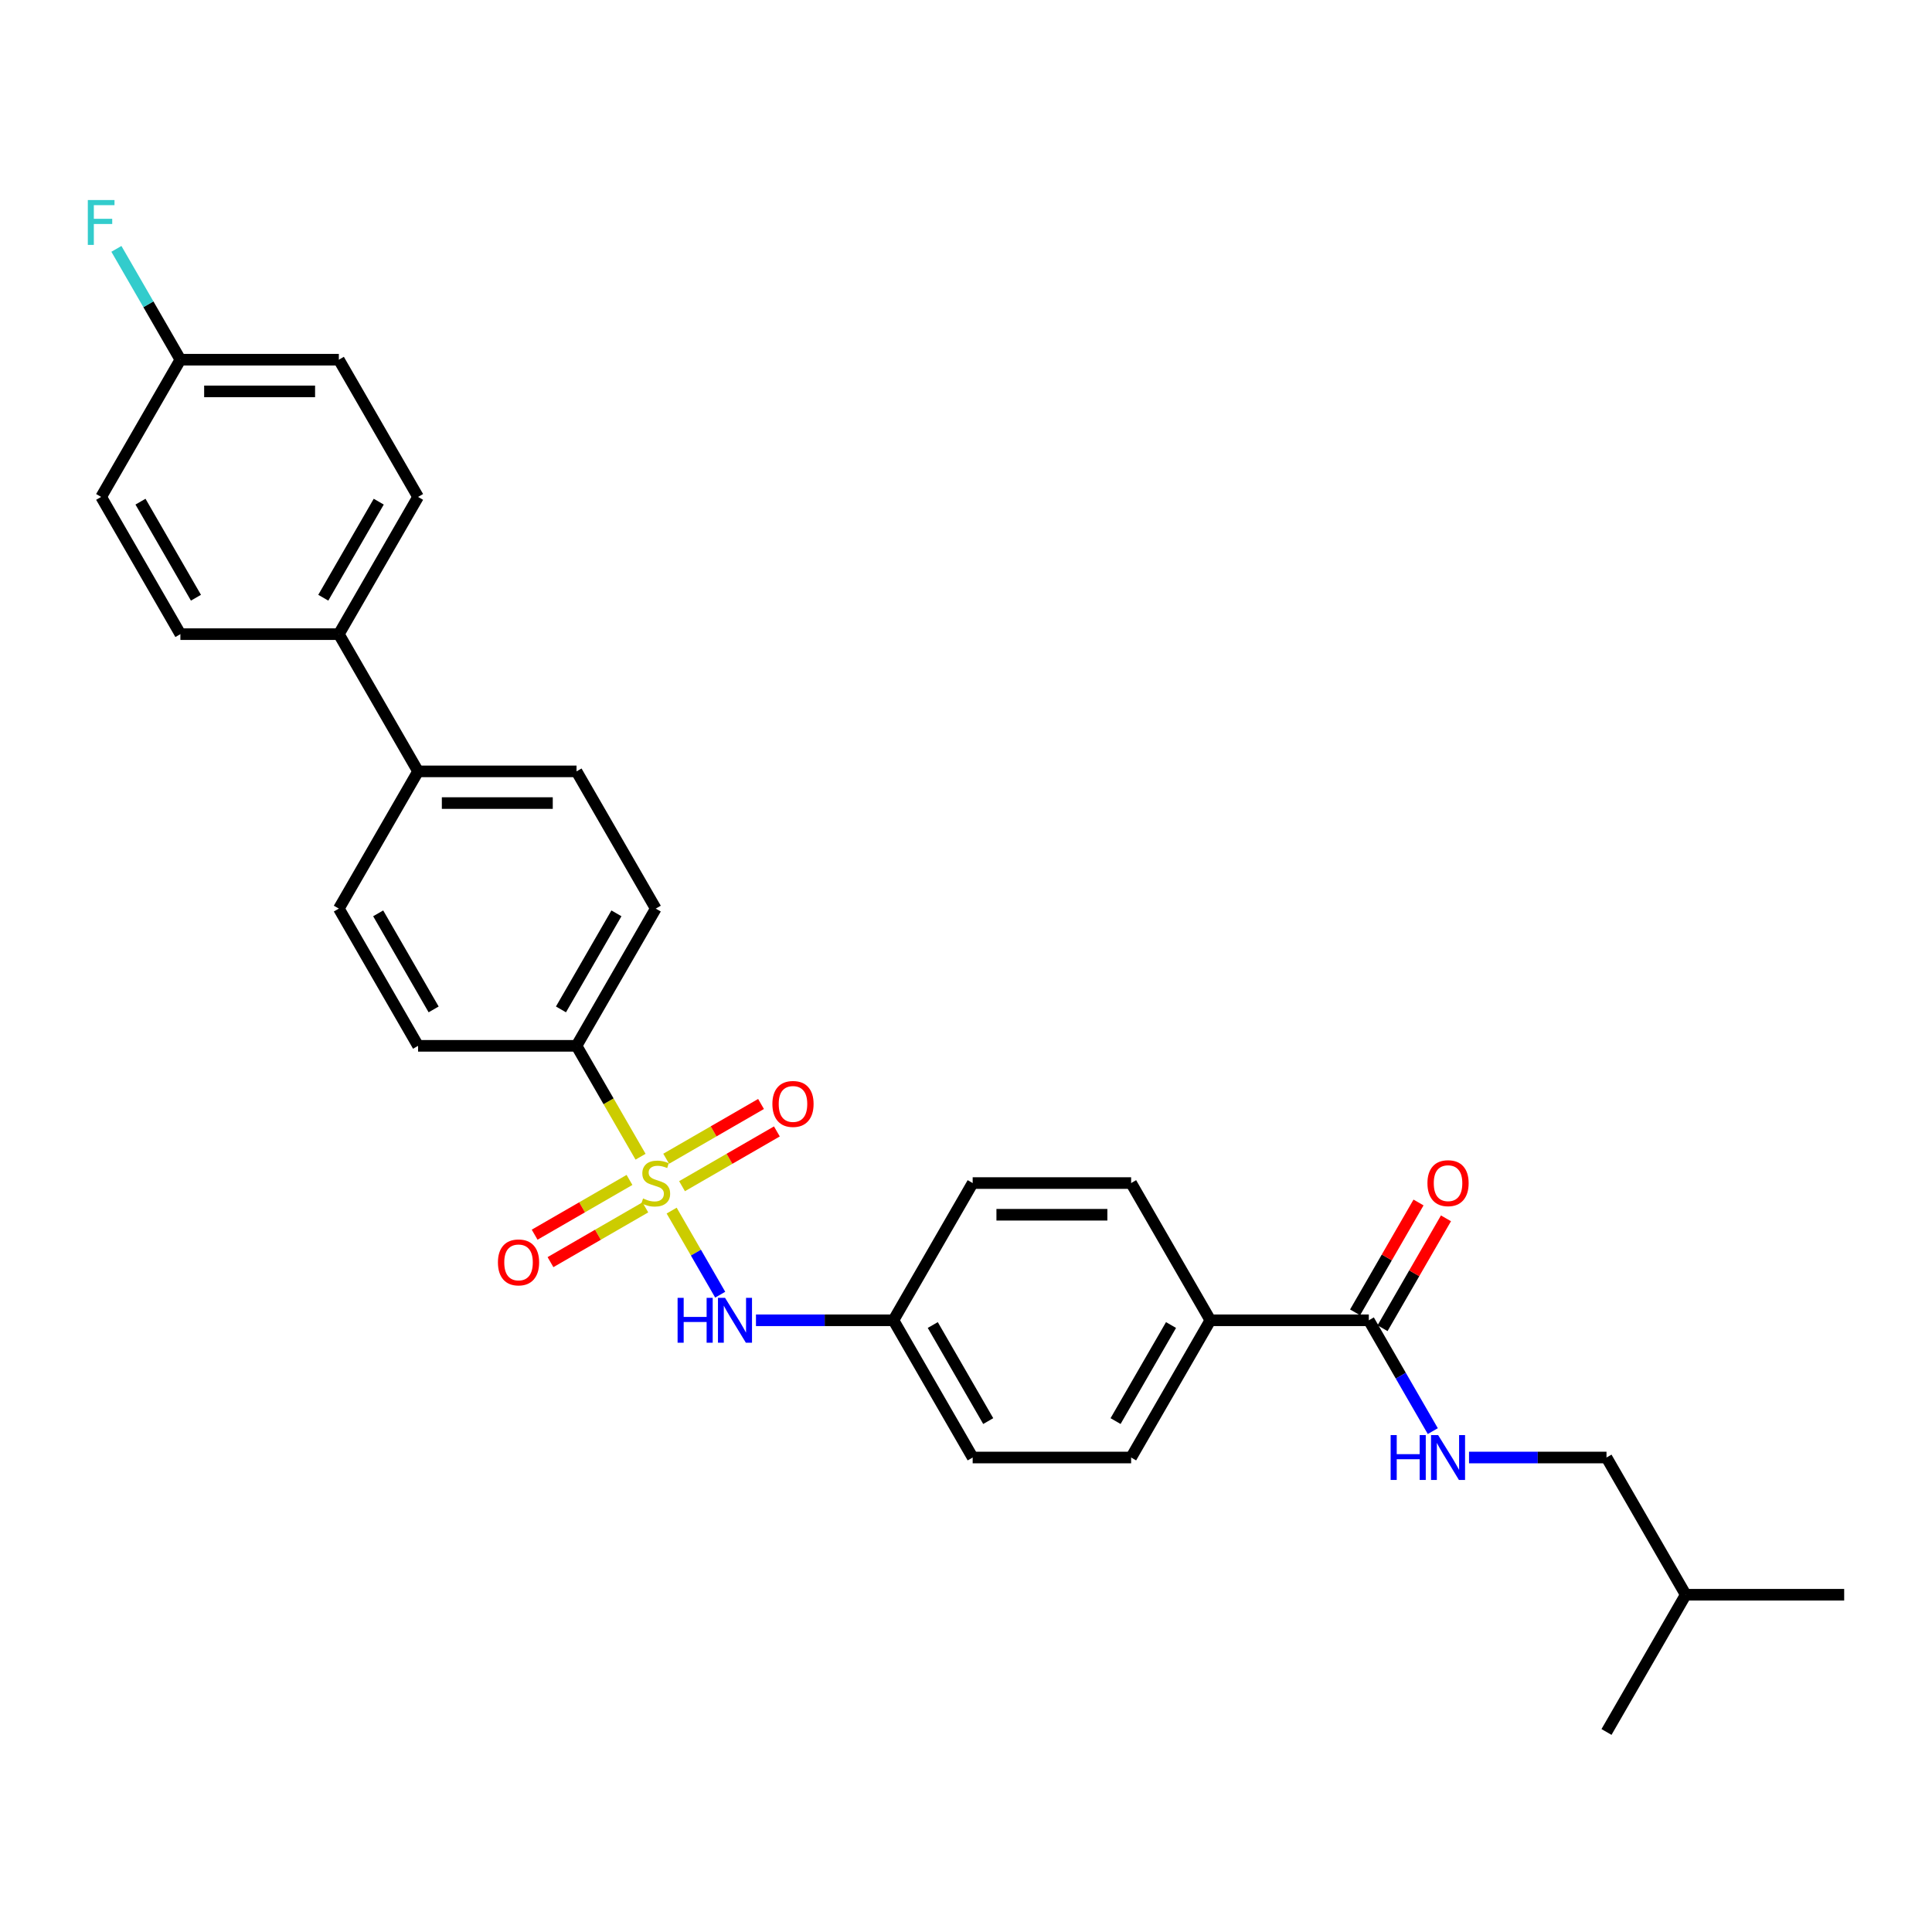 <?xml version='1.0' encoding='iso-8859-1'?>
<svg version='1.1' baseProfile='full'
              xmlns='http://www.w3.org/2000/svg'
                      xmlns:rdkit='http://www.rdkit.org/xml'
                      xmlns:xlink='http://www.w3.org/1999/xlink'
                  xml:space='preserve'
width='1000px' height='1000px' viewBox='0 0 1000 1000'>
<!-- END OF HEADER -->
<rect style='opacity:1.0;fill:#FFFFFF;stroke:none' width='1000' height='1000' x='0' y='0'> </rect>
<path class='bond-0' d='M 347.649,626.604 L 360.213,648.365' style='fill:none;fill-rule:evenodd;stroke:#CCCC00;stroke-width:6px;stroke-linecap:butt;stroke-linejoin:miter;stroke-opacity:1' />
<path class='bond-0' d='M 360.213,648.365 L 372.776,670.126' style='fill:none;fill-rule:evenodd;stroke:#0000FF;stroke-width:6px;stroke-linecap:butt;stroke-linejoin:miter;stroke-opacity:1' />
<path class='bond-2' d='M 331.549,598.719 L 314.98,570.02' style='fill:none;fill-rule:evenodd;stroke:#CCCC00;stroke-width:6px;stroke-linecap:butt;stroke-linejoin:miter;stroke-opacity:1' />
<path class='bond-2' d='M 314.98,570.02 L 298.411,541.321' style='fill:none;fill-rule:evenodd;stroke:#000000;stroke-width:6px;stroke-linecap:butt;stroke-linejoin:miter;stroke-opacity:1' />
<path class='bond-3' d='M 353.018,613.969 L 377.564,599.797' style='fill:none;fill-rule:evenodd;stroke:#CCCC00;stroke-width:6px;stroke-linecap:butt;stroke-linejoin:miter;stroke-opacity:1' />
<path class='bond-3' d='M 377.564,599.797 L 402.11,585.626' style='fill:none;fill-rule:evenodd;stroke:#FF0000;stroke-width:6px;stroke-linecap:butt;stroke-linejoin:miter;stroke-opacity:1' />
<path class='bond-3' d='M 344.816,599.763 L 369.362,585.592' style='fill:none;fill-rule:evenodd;stroke:#CCCC00;stroke-width:6px;stroke-linecap:butt;stroke-linejoin:miter;stroke-opacity:1' />
<path class='bond-3' d='M 369.362,585.592 L 393.909,571.42' style='fill:none;fill-rule:evenodd;stroke:#FF0000;stroke-width:6px;stroke-linecap:butt;stroke-linejoin:miter;stroke-opacity:1' />
<path class='bond-4' d='M 325.821,610.73 L 301.275,624.902' style='fill:none;fill-rule:evenodd;stroke:#CCCC00;stroke-width:6px;stroke-linecap:butt;stroke-linejoin:miter;stroke-opacity:1' />
<path class='bond-4' d='M 301.275,624.902 L 276.728,639.074' style='fill:none;fill-rule:evenodd;stroke:#FF0000;stroke-width:6px;stroke-linecap:butt;stroke-linejoin:miter;stroke-opacity:1' />
<path class='bond-4' d='M 334.023,624.936 L 309.476,639.108' style='fill:none;fill-rule:evenodd;stroke:#CCCC00;stroke-width:6px;stroke-linecap:butt;stroke-linejoin:miter;stroke-opacity:1' />
<path class='bond-4' d='M 309.476,639.108 L 284.93,653.28' style='fill:none;fill-rule:evenodd;stroke:#FF0000;stroke-width:6px;stroke-linecap:butt;stroke-linejoin:miter;stroke-opacity:1' />
<path class='bond-14' d='M 391.287,683.378 L 426.866,683.378' style='fill:none;fill-rule:evenodd;stroke:#0000FF;stroke-width:6px;stroke-linecap:butt;stroke-linejoin:miter;stroke-opacity:1' />
<path class='bond-14' d='M 426.866,683.378 L 462.444,683.378' style='fill:none;fill-rule:evenodd;stroke:#000000;stroke-width:6px;stroke-linecap:butt;stroke-linejoin:miter;stroke-opacity:1' />
<path class='bond-1' d='M 708.495,683.378 L 626.478,683.378' style='fill:none;fill-rule:evenodd;stroke:#000000;stroke-width:6px;stroke-linecap:butt;stroke-linejoin:miter;stroke-opacity:1' />
<path class='bond-5' d='M 708.495,683.378 L 725.055,712.061' style='fill:none;fill-rule:evenodd;stroke:#000000;stroke-width:6px;stroke-linecap:butt;stroke-linejoin:miter;stroke-opacity:1' />
<path class='bond-5' d='M 725.055,712.061 L 741.614,740.743' style='fill:none;fill-rule:evenodd;stroke:#0000FF;stroke-width:6px;stroke-linecap:butt;stroke-linejoin:miter;stroke-opacity:1' />
<path class='bond-9' d='M 715.598,687.479 L 732.016,659.043' style='fill:none;fill-rule:evenodd;stroke:#000000;stroke-width:6px;stroke-linecap:butt;stroke-linejoin:miter;stroke-opacity:1' />
<path class='bond-9' d='M 732.016,659.043 L 748.433,630.607' style='fill:none;fill-rule:evenodd;stroke:#FF0000;stroke-width:6px;stroke-linecap:butt;stroke-linejoin:miter;stroke-opacity:1' />
<path class='bond-9' d='M 701.392,679.278 L 717.81,650.841' style='fill:none;fill-rule:evenodd;stroke:#000000;stroke-width:6px;stroke-linecap:butt;stroke-linejoin:miter;stroke-opacity:1' />
<path class='bond-9' d='M 717.81,650.841 L 734.227,622.405' style='fill:none;fill-rule:evenodd;stroke:#FF0000;stroke-width:6px;stroke-linecap:butt;stroke-linejoin:miter;stroke-opacity:1' />
<path class='bond-10' d='M 298.411,541.321 L 339.419,470.292' style='fill:none;fill-rule:evenodd;stroke:#000000;stroke-width:6px;stroke-linecap:butt;stroke-linejoin:miter;stroke-opacity:1' />
<path class='bond-10' d='M 290.356,522.465 L 319.062,472.745' style='fill:none;fill-rule:evenodd;stroke:#000000;stroke-width:6px;stroke-linecap:butt;stroke-linejoin:miter;stroke-opacity:1' />
<path class='bond-11' d='M 298.411,541.321 L 216.394,541.321' style='fill:none;fill-rule:evenodd;stroke:#000000;stroke-width:6px;stroke-linecap:butt;stroke-linejoin:miter;stroke-opacity:1' />
<path class='bond-20' d='M 760.362,754.407 L 795.941,754.407' style='fill:none;fill-rule:evenodd;stroke:#0000FF;stroke-width:6px;stroke-linecap:butt;stroke-linejoin:miter;stroke-opacity:1' />
<path class='bond-20' d='M 795.941,754.407 L 831.52,754.407' style='fill:none;fill-rule:evenodd;stroke:#000000;stroke-width:6px;stroke-linecap:butt;stroke-linejoin:miter;stroke-opacity:1' />
<path class='bond-6' d='M 626.478,683.378 L 585.47,754.407' style='fill:none;fill-rule:evenodd;stroke:#000000;stroke-width:6px;stroke-linecap:butt;stroke-linejoin:miter;stroke-opacity:1' />
<path class='bond-6' d='M 606.121,685.831 L 577.415,735.551' style='fill:none;fill-rule:evenodd;stroke:#000000;stroke-width:6px;stroke-linecap:butt;stroke-linejoin:miter;stroke-opacity:1' />
<path class='bond-30' d='M 626.478,683.378 L 585.47,612.35' style='fill:none;fill-rule:evenodd;stroke:#000000;stroke-width:6px;stroke-linecap:butt;stroke-linejoin:miter;stroke-opacity:1' />
<path class='bond-7' d='M 216.394,399.264 L 175.386,470.292' style='fill:none;fill-rule:evenodd;stroke:#000000;stroke-width:6px;stroke-linecap:butt;stroke-linejoin:miter;stroke-opacity:1' />
<path class='bond-8' d='M 216.394,399.264 L 175.386,328.235' style='fill:none;fill-rule:evenodd;stroke:#000000;stroke-width:6px;stroke-linecap:butt;stroke-linejoin:miter;stroke-opacity:1' />
<path class='bond-29' d='M 216.394,399.264 L 298.411,399.264' style='fill:none;fill-rule:evenodd;stroke:#000000;stroke-width:6px;stroke-linecap:butt;stroke-linejoin:miter;stroke-opacity:1' />
<path class='bond-29' d='M 228.697,415.667 L 286.108,415.667' style='fill:none;fill-rule:evenodd;stroke:#000000;stroke-width:6px;stroke-linecap:butt;stroke-linejoin:miter;stroke-opacity:1' />
<path class='bond-17' d='M 175.386,328.235 L 216.394,257.206' style='fill:none;fill-rule:evenodd;stroke:#000000;stroke-width:6px;stroke-linecap:butt;stroke-linejoin:miter;stroke-opacity:1' />
<path class='bond-17' d='M 167.331,309.379 L 196.037,259.659' style='fill:none;fill-rule:evenodd;stroke:#000000;stroke-width:6px;stroke-linecap:butt;stroke-linejoin:miter;stroke-opacity:1' />
<path class='bond-18' d='M 175.386,328.235 L 93.369,328.235' style='fill:none;fill-rule:evenodd;stroke:#000000;stroke-width:6px;stroke-linecap:butt;stroke-linejoin:miter;stroke-opacity:1' />
<path class='bond-12' d='M 339.419,470.292 L 298.411,399.264' style='fill:none;fill-rule:evenodd;stroke:#000000;stroke-width:6px;stroke-linecap:butt;stroke-linejoin:miter;stroke-opacity:1' />
<path class='bond-13' d='M 216.394,541.321 L 175.386,470.292' style='fill:none;fill-rule:evenodd;stroke:#000000;stroke-width:6px;stroke-linecap:butt;stroke-linejoin:miter;stroke-opacity:1' />
<path class='bond-13' d='M 224.448,522.465 L 195.743,472.745' style='fill:none;fill-rule:evenodd;stroke:#000000;stroke-width:6px;stroke-linecap:butt;stroke-linejoin:miter;stroke-opacity:1' />
<path class='bond-21' d='M 462.444,683.378 L 503.453,612.35' style='fill:none;fill-rule:evenodd;stroke:#000000;stroke-width:6px;stroke-linecap:butt;stroke-linejoin:miter;stroke-opacity:1' />
<path class='bond-22' d='M 462.444,683.378 L 503.453,754.407' style='fill:none;fill-rule:evenodd;stroke:#000000;stroke-width:6px;stroke-linecap:butt;stroke-linejoin:miter;stroke-opacity:1' />
<path class='bond-22' d='M 482.801,685.831 L 511.507,735.551' style='fill:none;fill-rule:evenodd;stroke:#000000;stroke-width:6px;stroke-linecap:butt;stroke-linejoin:miter;stroke-opacity:1' />
<path class='bond-15' d='M 585.47,612.35 L 503.453,612.35' style='fill:none;fill-rule:evenodd;stroke:#000000;stroke-width:6px;stroke-linecap:butt;stroke-linejoin:miter;stroke-opacity:1' />
<path class='bond-15' d='M 573.167,628.753 L 515.755,628.753' style='fill:none;fill-rule:evenodd;stroke:#000000;stroke-width:6px;stroke-linecap:butt;stroke-linejoin:miter;stroke-opacity:1' />
<path class='bond-16' d='M 585.47,754.407 L 503.453,754.407' style='fill:none;fill-rule:evenodd;stroke:#000000;stroke-width:6px;stroke-linecap:butt;stroke-linejoin:miter;stroke-opacity:1' />
<path class='bond-23' d='M 216.394,257.206 L 175.386,186.178' style='fill:none;fill-rule:evenodd;stroke:#000000;stroke-width:6px;stroke-linecap:butt;stroke-linejoin:miter;stroke-opacity:1' />
<path class='bond-24' d='M 93.369,328.235 L 52.36,257.206' style='fill:none;fill-rule:evenodd;stroke:#000000;stroke-width:6px;stroke-linecap:butt;stroke-linejoin:miter;stroke-opacity:1' />
<path class='bond-24' d='M 101.423,309.379 L 72.717,259.659' style='fill:none;fill-rule:evenodd;stroke:#000000;stroke-width:6px;stroke-linecap:butt;stroke-linejoin:miter;stroke-opacity:1' />
<path class='bond-19' d='M 93.369,186.178 L 52.36,257.206' style='fill:none;fill-rule:evenodd;stroke:#000000;stroke-width:6px;stroke-linecap:butt;stroke-linejoin:miter;stroke-opacity:1' />
<path class='bond-25' d='M 93.369,186.178 L 76.809,157.496' style='fill:none;fill-rule:evenodd;stroke:#000000;stroke-width:6px;stroke-linecap:butt;stroke-linejoin:miter;stroke-opacity:1' />
<path class='bond-25' d='M 76.809,157.496 L 60.249,128.813' style='fill:none;fill-rule:evenodd;stroke:#33CCCC;stroke-width:6px;stroke-linecap:butt;stroke-linejoin:miter;stroke-opacity:1' />
<path class='bond-31' d='M 93.369,186.178 L 175.386,186.178' style='fill:none;fill-rule:evenodd;stroke:#000000;stroke-width:6px;stroke-linecap:butt;stroke-linejoin:miter;stroke-opacity:1' />
<path class='bond-31' d='M 105.671,202.581 L 163.083,202.581' style='fill:none;fill-rule:evenodd;stroke:#000000;stroke-width:6px;stroke-linecap:butt;stroke-linejoin:miter;stroke-opacity:1' />
<path class='bond-26' d='M 831.52,754.407 L 872.529,825.436' style='fill:none;fill-rule:evenodd;stroke:#000000;stroke-width:6px;stroke-linecap:butt;stroke-linejoin:miter;stroke-opacity:1' />
<path class='bond-27' d='M 872.529,825.436 L 954.545,825.436' style='fill:none;fill-rule:evenodd;stroke:#000000;stroke-width:6px;stroke-linecap:butt;stroke-linejoin:miter;stroke-opacity:1' />
<path class='bond-28' d='M 872.529,825.436 L 831.52,896.464' style='fill:none;fill-rule:evenodd;stroke:#000000;stroke-width:6px;stroke-linecap:butt;stroke-linejoin:miter;stroke-opacity:1' />
<path  class='atom-0' d='M 332.858 620.322
Q 333.12 620.42, 334.203 620.88
Q 335.286 621.339, 336.467 621.634
Q 337.68 621.897, 338.862 621.897
Q 341.06 621.897, 342.339 620.847
Q 343.619 619.764, 343.619 617.894
Q 343.619 616.615, 342.962 615.827
Q 342.339 615.04, 341.355 614.613
Q 340.371 614.187, 338.73 613.695
Q 336.663 613.072, 335.417 612.481
Q 334.203 611.89, 333.317 610.644
Q 332.464 609.397, 332.464 607.298
Q 332.464 604.378, 334.433 602.573
Q 336.434 600.769, 340.371 600.769
Q 343.061 600.769, 346.112 602.048
L 345.357 604.575
Q 342.569 603.426, 340.469 603.426
Q 338.205 603.426, 336.959 604.378
Q 335.712 605.296, 335.745 606.904
Q 335.745 608.151, 336.368 608.905
Q 337.024 609.66, 337.943 610.086
Q 338.894 610.513, 340.469 611.005
Q 342.569 611.661, 343.815 612.317
Q 345.062 612.973, 345.948 614.318
Q 346.866 615.63, 346.866 617.894
Q 346.866 621.109, 344.701 622.848
Q 342.569 624.554, 338.993 624.554
Q 336.926 624.554, 335.351 624.095
Q 333.809 623.668, 331.972 622.914
L 332.858 620.322
' fill='#CCCC00'/>
<path  class='atom-1' d='M 350.721 671.765
L 353.871 671.765
L 353.871 681.64
L 365.747 681.64
L 365.747 671.765
L 368.896 671.765
L 368.896 694.992
L 365.747 694.992
L 365.747 684.264
L 353.871 684.264
L 353.871 694.992
L 350.721 694.992
L 350.721 671.765
' fill='#0000FF'/>
<path  class='atom-1' d='M 375.293 671.765
L 382.905 684.067
Q 383.659 685.281, 384.873 687.479
Q 386.087 689.677, 386.152 689.809
L 386.152 671.765
L 389.236 671.765
L 389.236 694.992
L 386.054 694.992
L 377.885 681.541
Q 376.934 679.967, 375.917 678.162
Q 374.933 676.358, 374.637 675.8
L 374.637 694.992
L 371.619 694.992
L 371.619 671.765
L 375.293 671.765
' fill='#0000FF'/>
<path  class='atom-4' d='M 399.786 571.407
Q 399.786 565.83, 402.541 562.713
Q 405.297 559.597, 410.448 559.597
Q 415.599 559.597, 418.354 562.713
Q 421.11 565.83, 421.11 571.407
Q 421.11 577.05, 418.322 580.265
Q 415.533 583.447, 410.448 583.447
Q 405.33 583.447, 402.541 580.265
Q 399.786 577.083, 399.786 571.407
M 410.448 580.823
Q 413.991 580.823, 415.894 578.46
Q 417.829 576.066, 417.829 571.407
Q 417.829 566.847, 415.894 564.55
Q 413.991 562.221, 410.448 562.221
Q 406.905 562.221, 404.969 564.518
Q 403.066 566.814, 403.066 571.407
Q 403.066 576.098, 404.969 578.46
Q 406.905 580.823, 410.448 580.823
' fill='#FF0000'/>
<path  class='atom-5' d='M 257.728 653.424
Q 257.728 647.847, 260.484 644.73
Q 263.24 641.613, 268.391 641.613
Q 273.541 641.613, 276.297 644.73
Q 279.053 647.847, 279.053 653.424
Q 279.053 659.067, 276.264 662.282
Q 273.476 665.464, 268.391 665.464
Q 263.273 665.464, 260.484 662.282
Q 257.728 659.099, 257.728 653.424
M 268.391 662.839
Q 271.934 662.839, 273.837 660.477
Q 275.772 658.082, 275.772 653.424
Q 275.772 648.864, 273.837 646.567
Q 271.934 644.238, 268.391 644.238
Q 264.847 644.238, 262.912 646.534
Q 261.009 648.831, 261.009 653.424
Q 261.009 658.115, 262.912 660.477
Q 264.847 662.839, 268.391 662.839
' fill='#FF0000'/>
<path  class='atom-6' d='M 719.797 742.794
L 722.946 742.794
L 722.946 752.668
L 734.822 752.668
L 734.822 742.794
L 737.972 742.794
L 737.972 766.021
L 734.822 766.021
L 734.822 755.293
L 722.946 755.293
L 722.946 766.021
L 719.797 766.021
L 719.797 742.794
' fill='#0000FF'/>
<path  class='atom-6' d='M 744.369 742.794
L 751.98 755.096
Q 752.735 756.31, 753.949 758.508
Q 755.163 760.706, 755.228 760.837
L 755.228 742.794
L 758.312 742.794
L 758.312 766.021
L 755.13 766.021
L 746.961 752.57
Q 746.009 750.995, 744.992 749.191
Q 744.008 747.386, 743.713 746.829
L 743.713 766.021
L 740.695 766.021
L 740.695 742.794
L 744.369 742.794
' fill='#0000FF'/>
<path  class='atom-10' d='M 738.841 612.415
Q 738.841 606.838, 741.597 603.722
Q 744.353 600.605, 749.503 600.605
Q 754.654 600.605, 757.41 603.722
Q 760.166 606.838, 760.166 612.415
Q 760.166 618.058, 757.377 621.273
Q 754.588 624.455, 749.503 624.455
Q 744.386 624.455, 741.597 621.273
Q 738.841 618.091, 738.841 612.415
M 749.503 621.831
Q 753.047 621.831, 754.949 619.469
Q 756.885 617.074, 756.885 612.415
Q 756.885 607.855, 754.949 605.559
Q 753.047 603.23, 749.503 603.23
Q 745.96 603.23, 744.025 605.526
Q 742.122 607.822, 742.122 612.415
Q 742.122 617.107, 744.025 619.469
Q 745.96 621.831, 749.503 621.831
' fill='#FF0000'/>
<path  class='atom-26' d='M 45.455 103.536
L 59.266 103.536
L 59.266 106.193
L 48.571 106.193
L 48.571 113.246
L 58.085 113.246
L 58.085 115.937
L 48.571 115.937
L 48.571 126.763
L 45.455 126.763
L 45.455 103.536
' fill='#33CCCC'/>
</svg>
